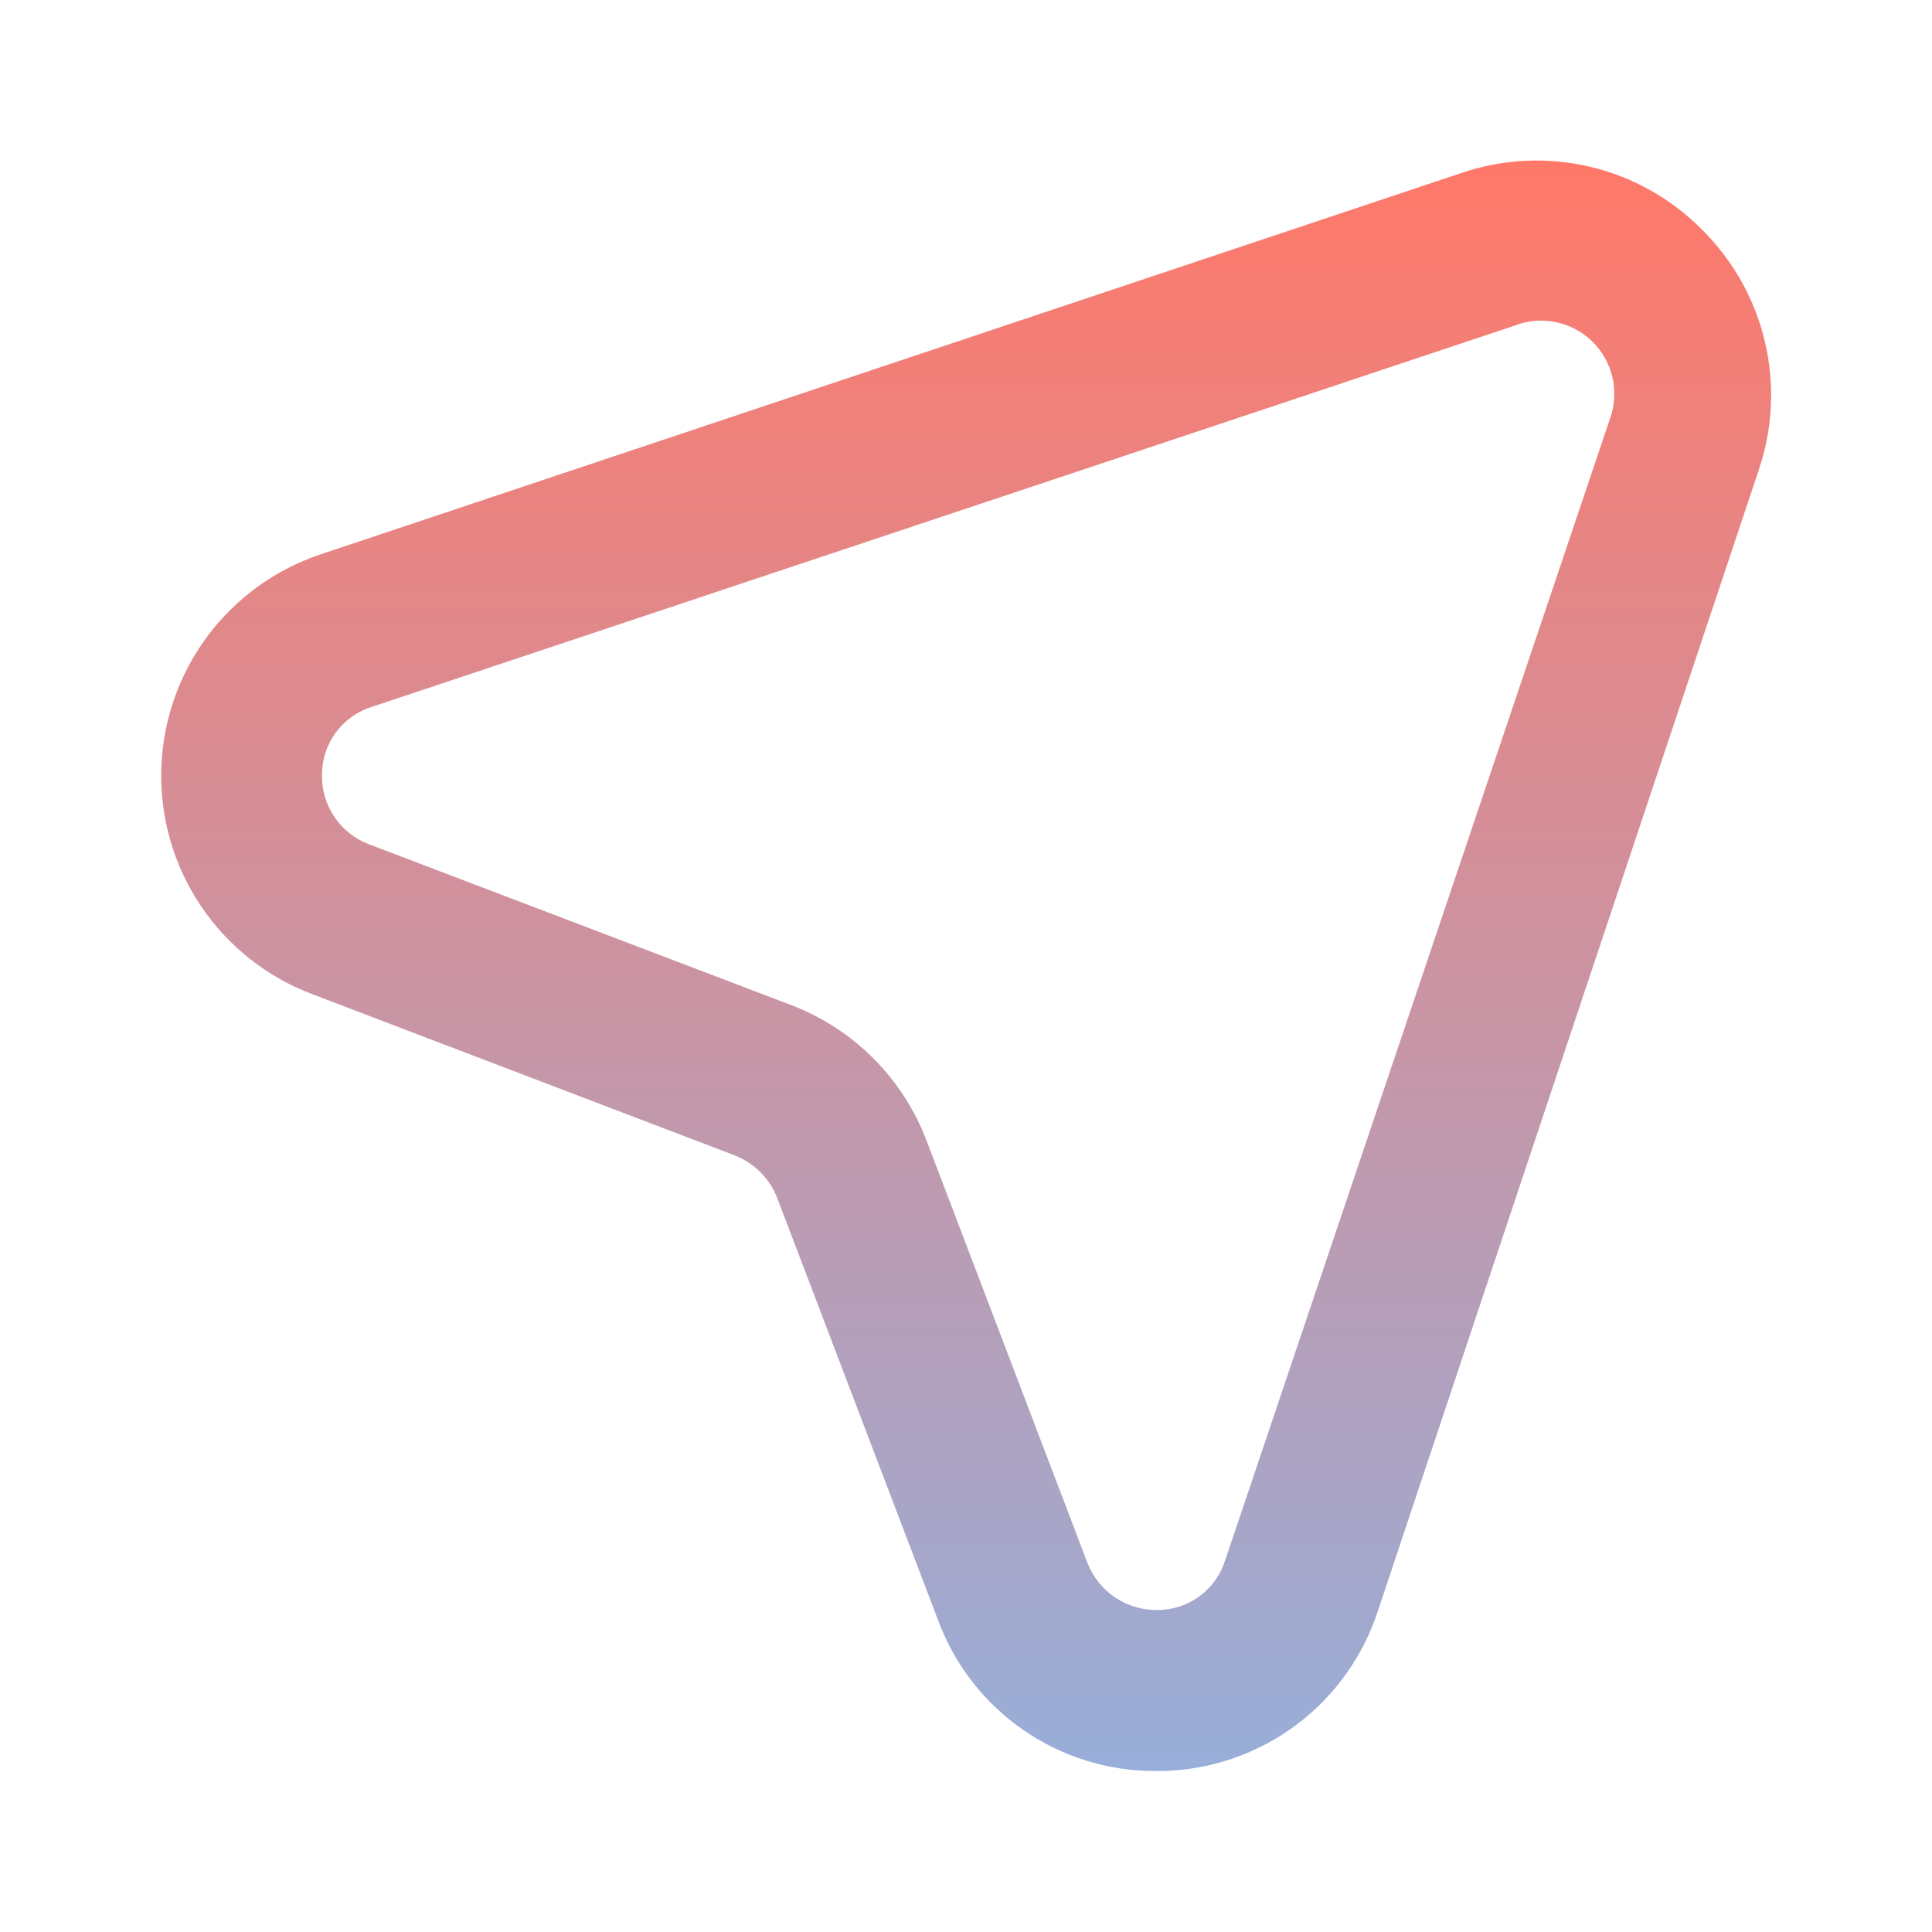 <svg width="50" height="50" viewBox="0 0 50 50" fill="none" xmlns="http://www.w3.org/2000/svg">
<path d="M44.063 5.959C43.267 5.147 42.258 4.578 41.152 4.316C40.046 4.054 38.888 4.111 37.813 4.48L8.334 14.334C7.145 14.723 6.106 15.472 5.361 16.476C4.616 17.481 4.201 18.692 4.173 19.943C4.146 21.194 4.507 22.422 5.208 23.459C5.908 24.495 6.913 25.289 8.084 25.73L19.001 29.896C19.249 29.991 19.476 30.137 19.666 30.323C19.856 30.509 20.005 30.733 20.105 30.98L24.272 41.917C24.696 43.071 25.465 44.066 26.476 44.767C27.486 45.468 28.688 45.841 29.917 45.834H30.063C31.315 45.811 32.529 45.397 33.534 44.65C34.539 43.903 35.285 42.859 35.667 41.667L45.522 12.146C45.88 11.082 45.933 9.938 45.676 8.844C45.418 7.751 44.859 6.751 44.063 5.959ZM41.667 10.834L31.709 40.375C31.593 40.749 31.361 41.076 31.046 41.309C30.731 41.541 30.35 41.667 29.959 41.667C29.57 41.673 29.188 41.561 28.864 41.345C28.541 41.13 28.29 40.82 28.147 40.459L23.98 29.521C23.678 28.727 23.212 28.004 22.613 27.401C22.013 26.798 21.294 26.328 20.501 26.021L9.563 21.855C9.194 21.719 8.877 21.472 8.657 21.146C8.436 20.821 8.323 20.435 8.334 20.042C8.334 19.651 8.46 19.27 8.692 18.955C8.925 18.64 9.252 18.408 9.626 18.292L39.167 8.438C39.507 8.3 39.879 8.263 40.238 8.331C40.598 8.4 40.93 8.571 41.195 8.825C41.459 9.078 41.645 9.403 41.728 9.759C41.812 10.116 41.791 10.489 41.667 10.834Z" fill="url(#paint0_linear_10424_2214)"/>
<defs>
<linearGradient id="paint0_linear_10424_2214" x1="25.004" y1="4.154" x2="25.004" y2="45.834" gradientUnits="userSpaceOnUse">
<stop stop-color="#FF7869"/>
<stop offset="1" stop-color="#98AED9"/>
</linearGradient>
</defs>
</svg>
